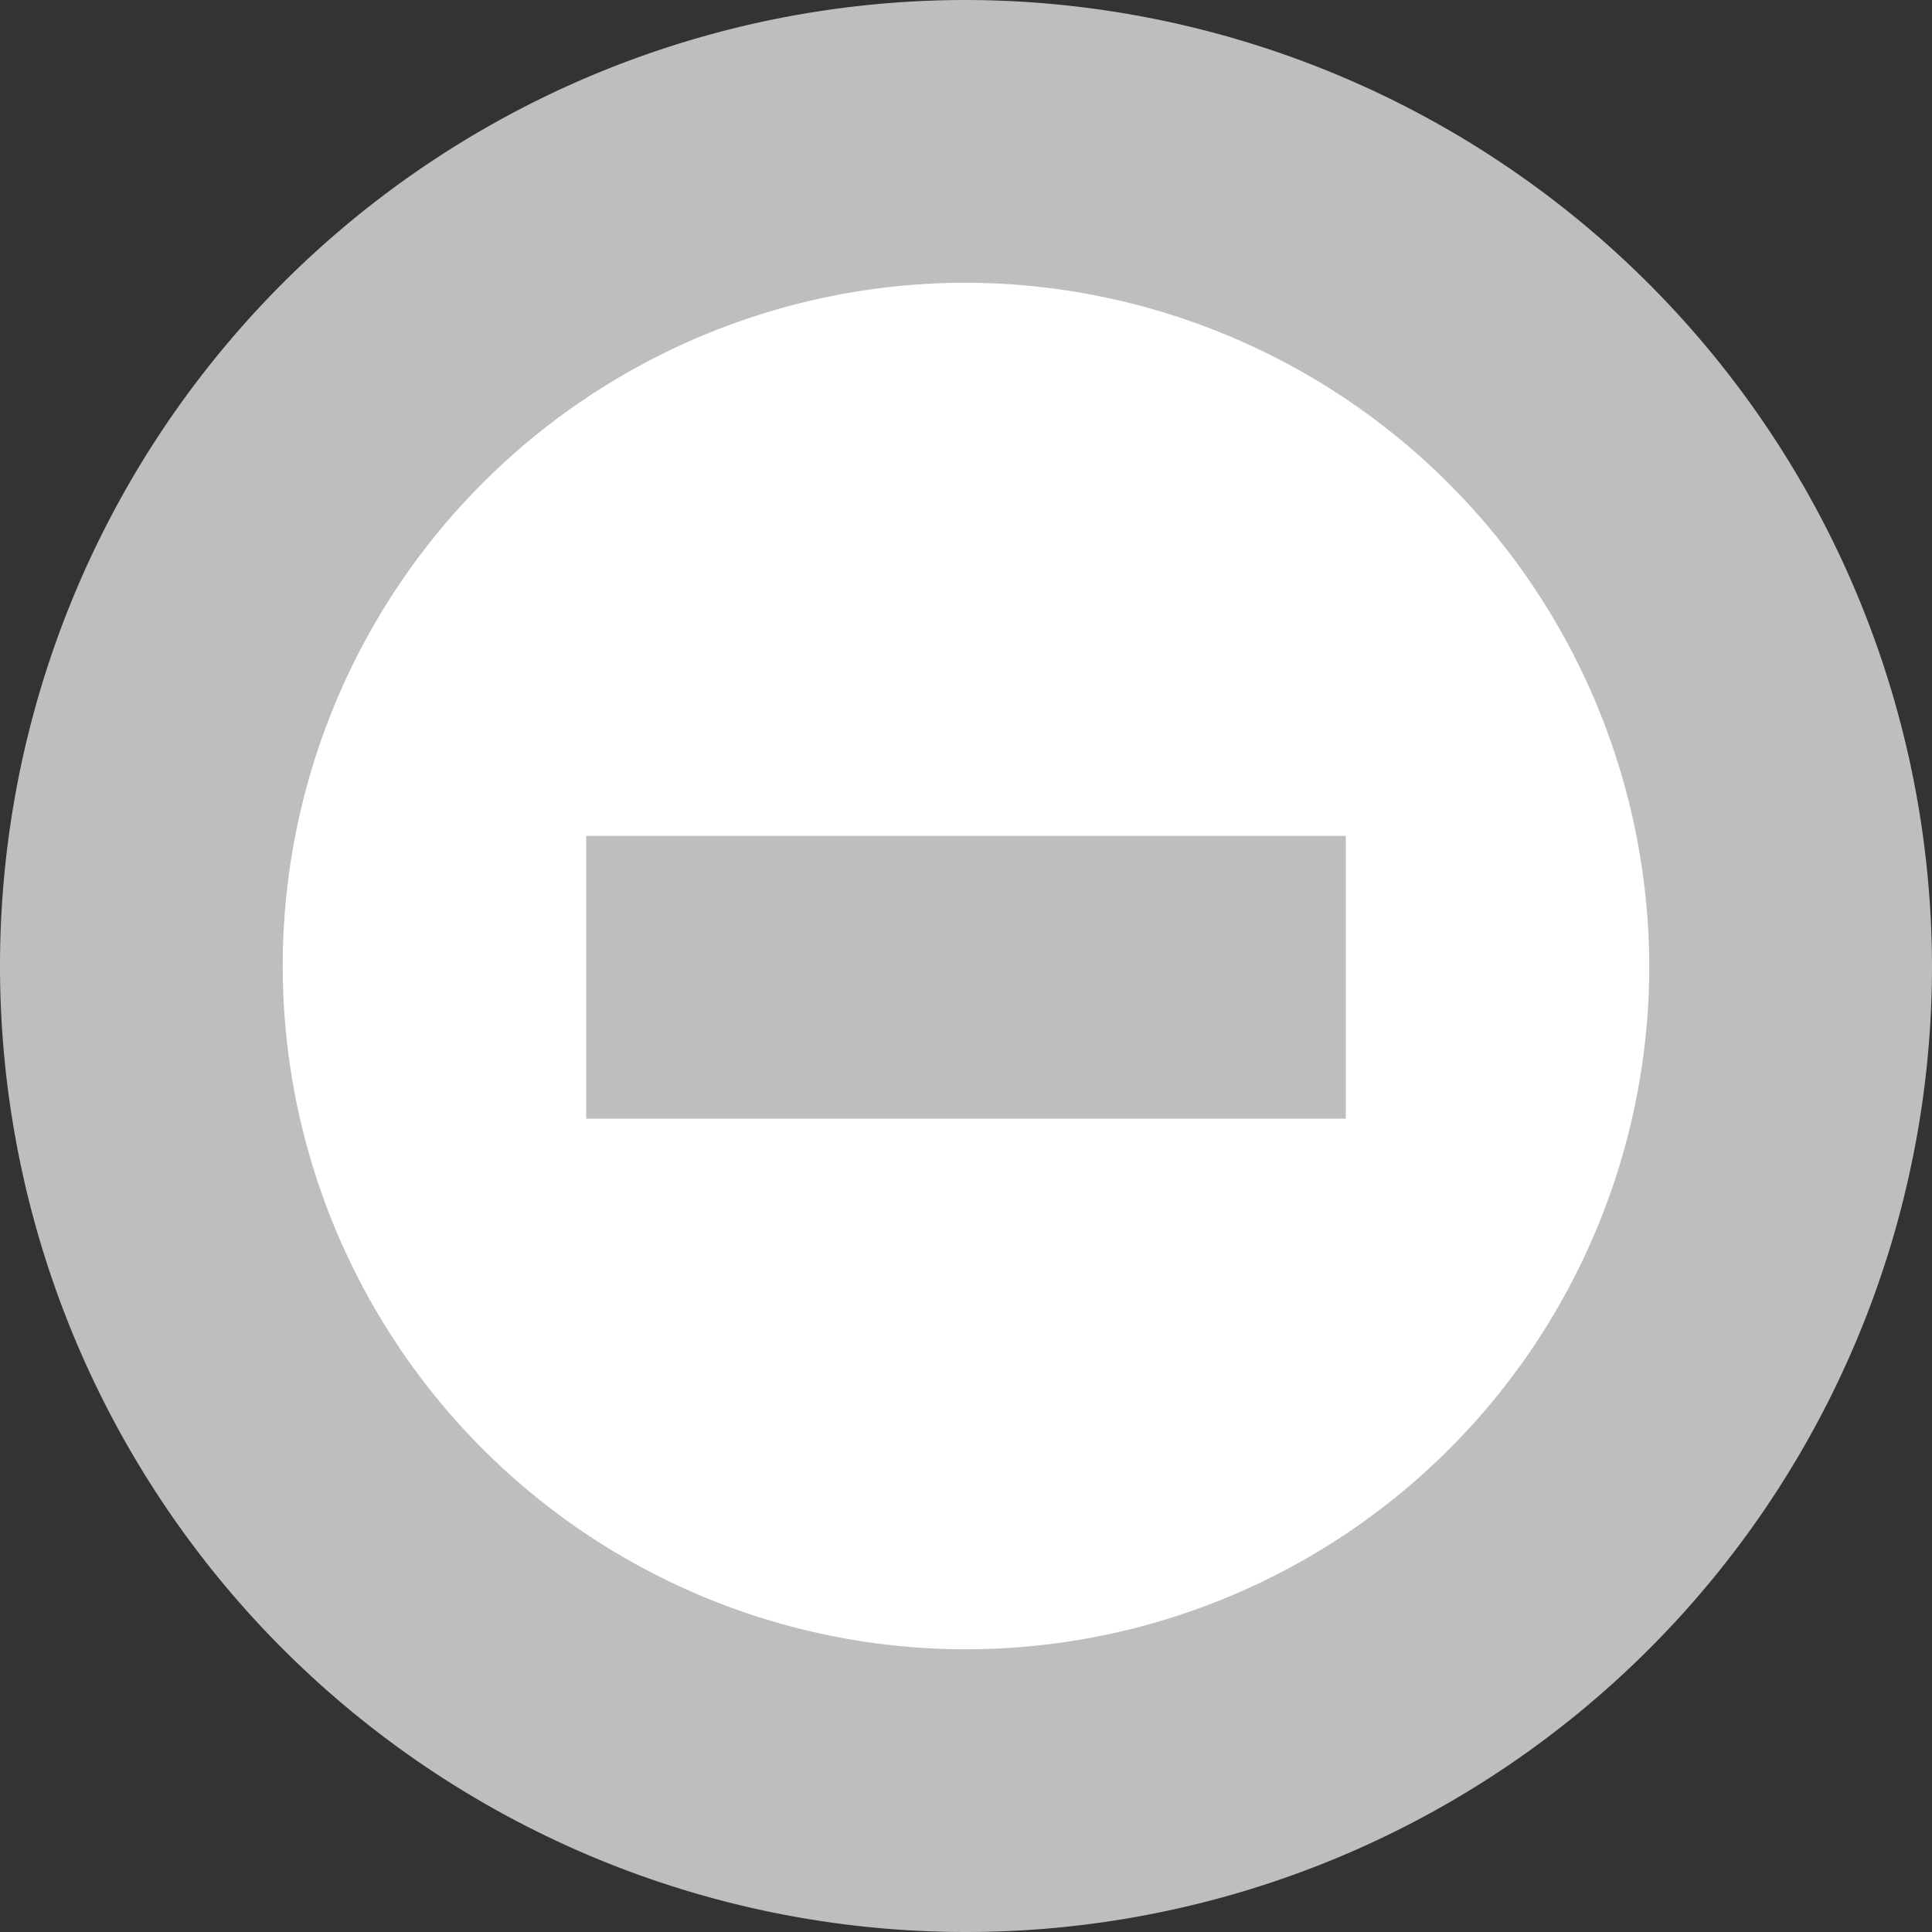 <svg xmlns="http://www.w3.org/2000/svg" viewBox="0 0 20.5 20.5"><rect x="0" y="0" width="20.5" height="20.5" fill="#333333" stroke="none"/><defs><style>.cls-1{fill:#fff;stroke:#bebebe;stroke-miterlimit:10;stroke-width:3px;}.cls-2{fill:#bebebe;}</style></defs><title>slider_-</title><g id="slider_-"><g id="_-" data-name="-"><path class="cls-1" d="M10.25,1.5A8.75,8.75,0,1,0,19,10.25,8.77,8.77,0,0,0,10.25,1.5Z"/><rect class="cls-2" x="6.22" y="8.87" width="8.06" height="3"/></g></g></svg>